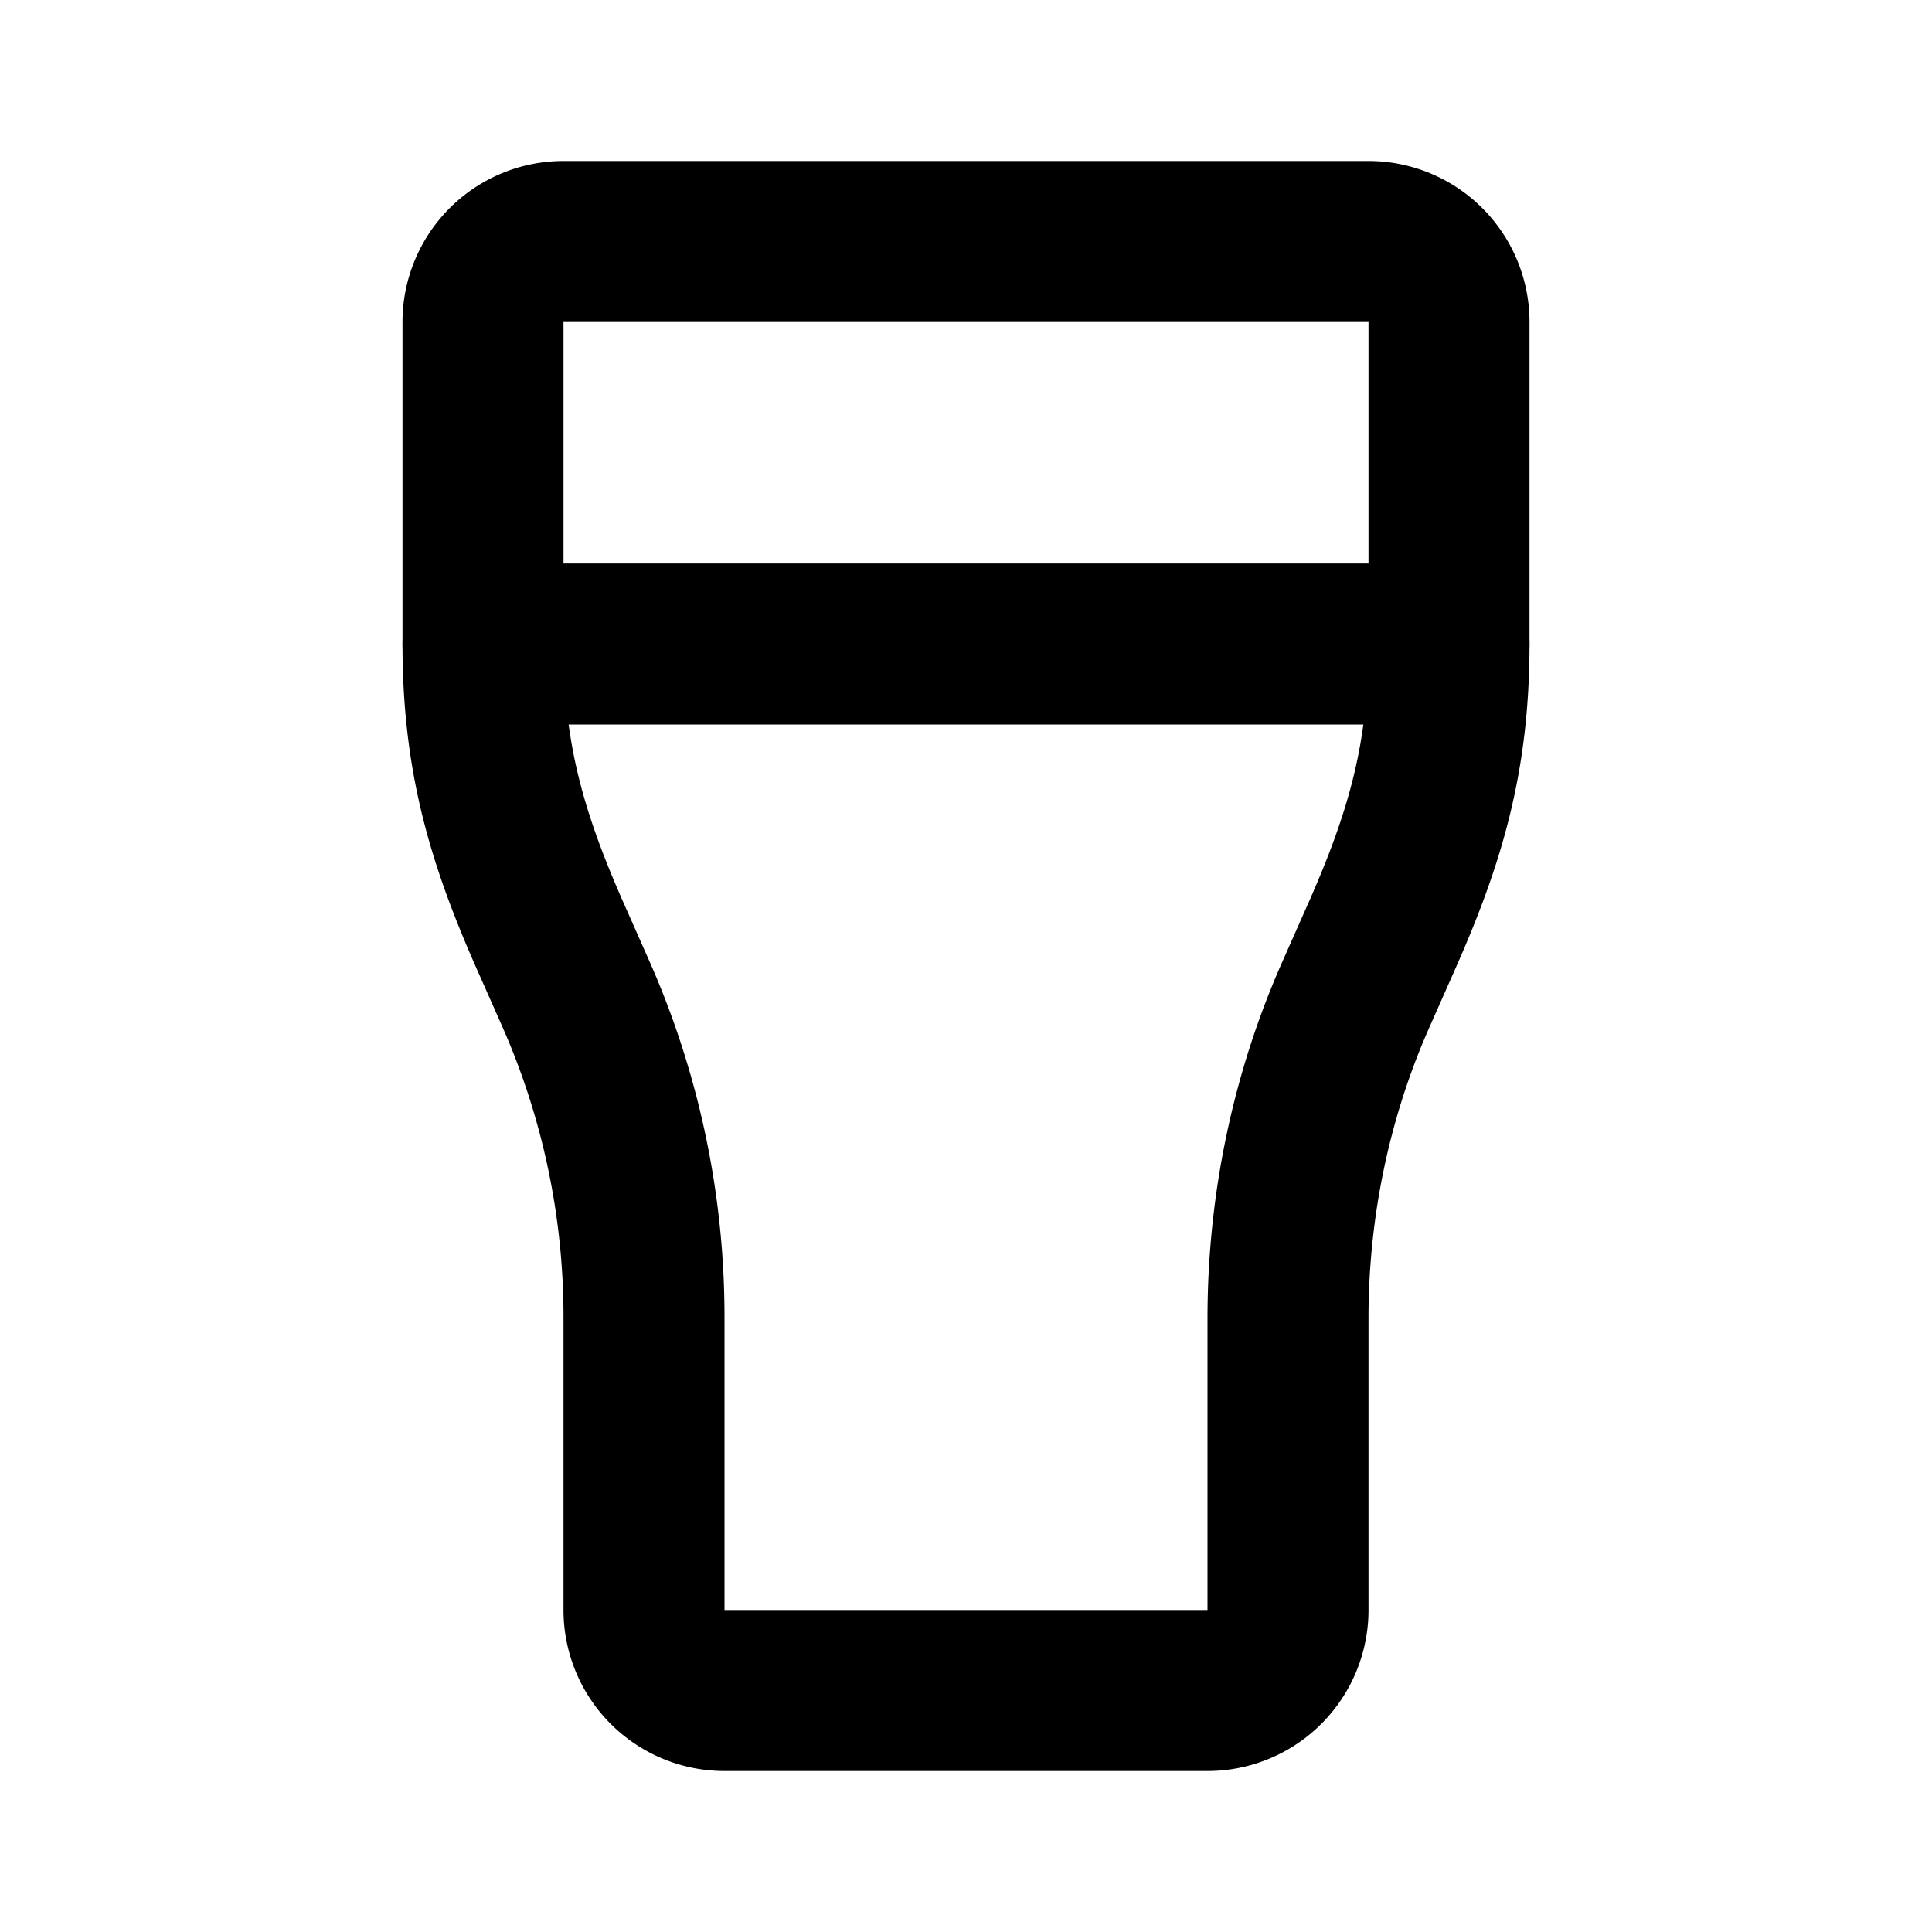 <svg
  xmlns="http://www.w3.org/2000/svg"
  width="24"
  height="24"
  viewBox="0 0 24 24"
  fill="none"
  stroke="currentColor"
  stroke-width="2"
  stroke-linecap="round"
  stroke-linejoin="round"
  >
  <path stroke="none" d="M0 0h24v24H0z" fill="none"/>
  <path d="M9 21h6a1 1 0 0 0 1 -1v-3.625c0 -1.397 .29 -2.775 .845 -4.025l.31 -.7c.556 -1.25 .845 -2.253 .845 -3.65v-4a1 1 0 0 0 -1 -1h-10a1 1 0 0 0 -1 1v4c0 1.397 .29 2.4 .845 3.65l.31 .7a9.931 9.931 0 0 1 .845 4.025v3.625a1 1 0 0 0 1 1z" />
  <path d="M6 8h12" />
</svg>